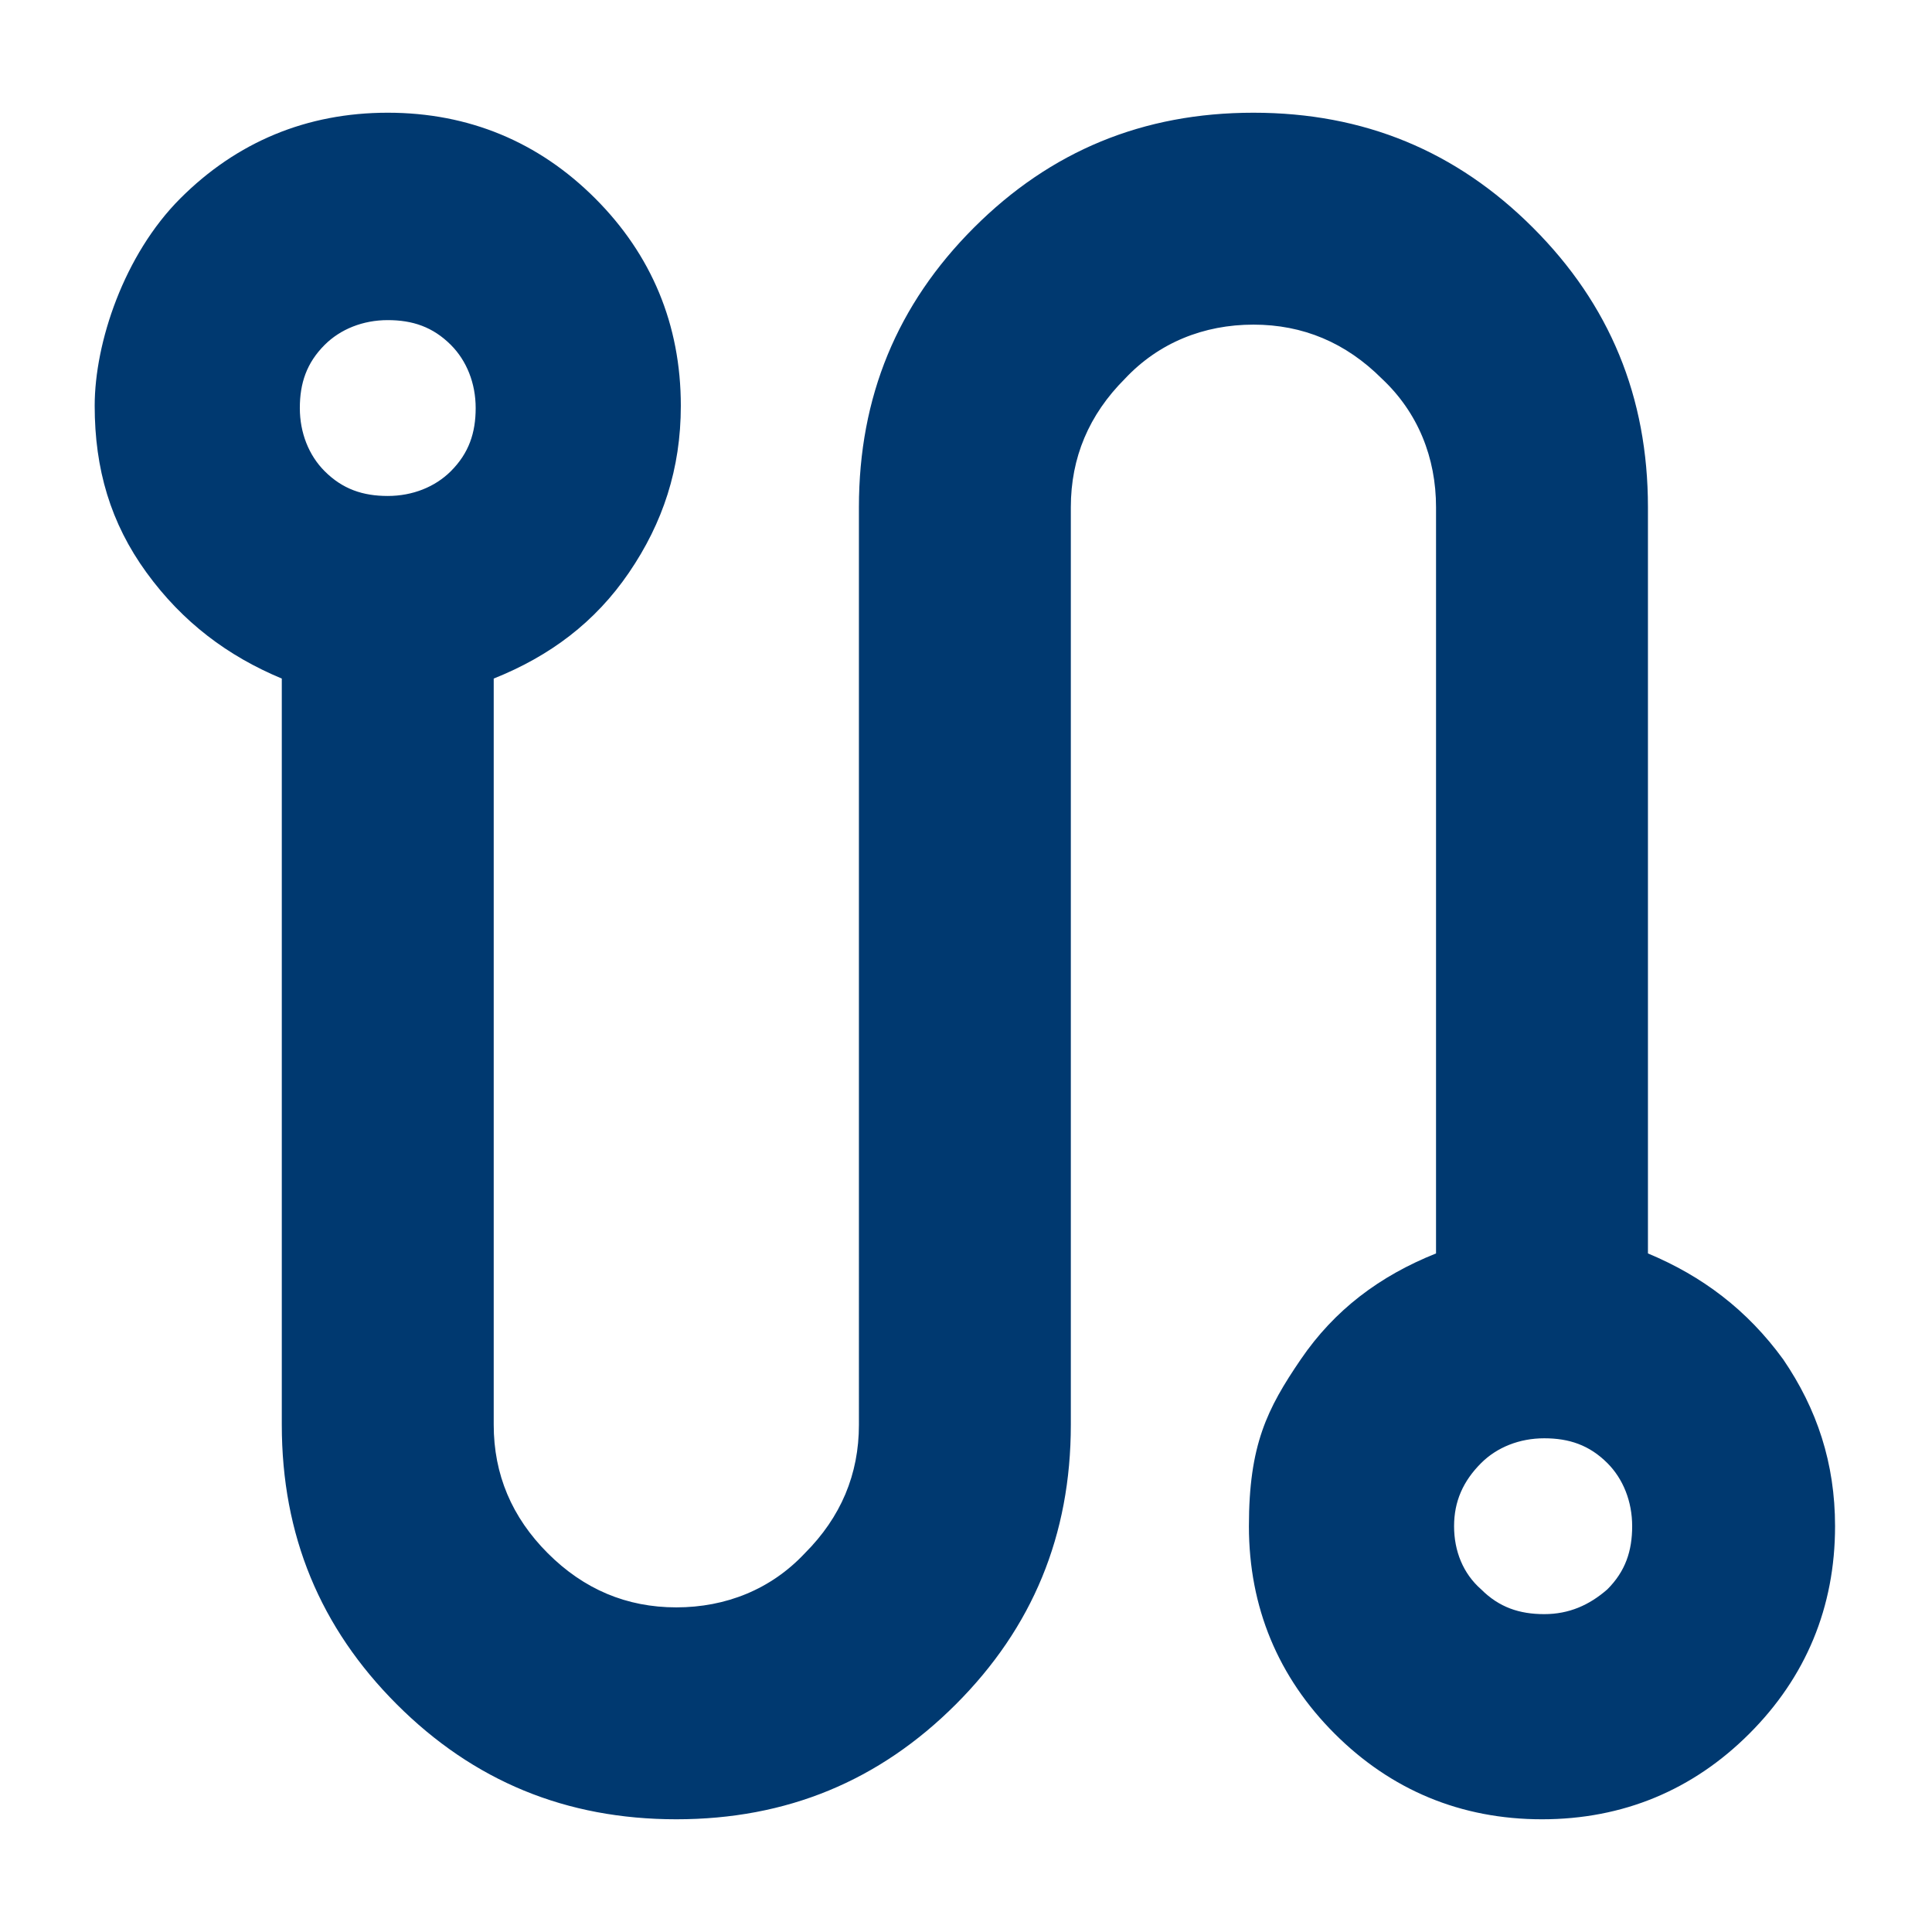 <?xml version="1.0" encoding="UTF-8"?> <svg xmlns="http://www.w3.org/2000/svg" id="Layer_2" version="1.1" viewBox="0 0 85.7 85.7"><defs><style> .st0 { fill: #003970; } </style></defs><path class="st0" d="M30,80.7c-4.9,0-9-1.7-12.4-5.1-3.4-3.4-5.1-7.5-5.1-12.4V30.1c-2.4-1-4.4-2.5-6-4.7s-2.3-4.6-2.3-7.4,1.3-6.7,3.8-9.2c2.5-2.5,5.6-3.8,9.2-3.8s6.7,1.3,9.2,3.8c2.5,2.5,3.8,5.6,3.8,9.2,0,2.8-.8,5.2-2.3,7.4-1.5,2.2-3.5,3.7-6,4.7v33.1c0,2.2.8,4.1,2.4,5.7,1.6,1.6,3.5,2.4,5.7,2.4s4.2-.8,5.7-2.4c1.6-1.6,2.4-3.5,2.4-5.7V22.5c0-4.9,1.7-9,5.1-12.4,3.4-3.4,7.5-5.1,12.4-5.1s9,1.7,12.4,5.1c3.4,3.4,5.1,7.5,5.1,12.4v33.1c2.4,1,4.4,2.5,6,4.7,1.5,2.2,2.3,4.6,2.3,7.4,0,3.6-1.3,6.7-3.8,9.2-2.5,2.5-5.6,3.8-9.2,3.8-3.6,0-6.7-1.3-9.2-3.8-2.5-2.5-3.8-5.6-3.8-9.2s.8-5.2,2.3-7.4c1.5-2.2,3.5-3.7,6-4.7V22.5c0-2.2-.8-4.2-2.4-5.7-1.6-1.6-3.5-2.4-5.7-2.4s-4.2.8-5.7,2.4c-1.6,1.6-2.4,3.5-2.4,5.7v40.7c0,4.9-1.7,9-5.1,12.4s-7.5,5.1-12.4,5.1ZM17.2,22c1.1,0,2.1-.4,2.8-1.1.8-.8,1.1-1.7,1.1-2.8s-.4-2.1-1.1-2.8c-.8-.8-1.7-1.1-2.8-1.1s-2.1.4-2.8,1.1c-.8.8-1.1,1.7-1.1,2.8,0,1.1.4,2.1,1.1,2.8.8.8,1.7,1.1,2.8,1.1ZM68.5,71.6c1.1,0,2-.4,2.8-1.1.8-.8,1.1-1.7,1.1-2.8s-.4-2.1-1.1-2.8c-.8-.8-1.7-1.1-2.8-1.1s-2.1.4-2.8,1.1c-.8.8-1.2,1.7-1.2,2.8,0,1.1.4,2.1,1.2,2.8.8.8,1.7,1.1,2.8,1.1Z"></path></svg> 